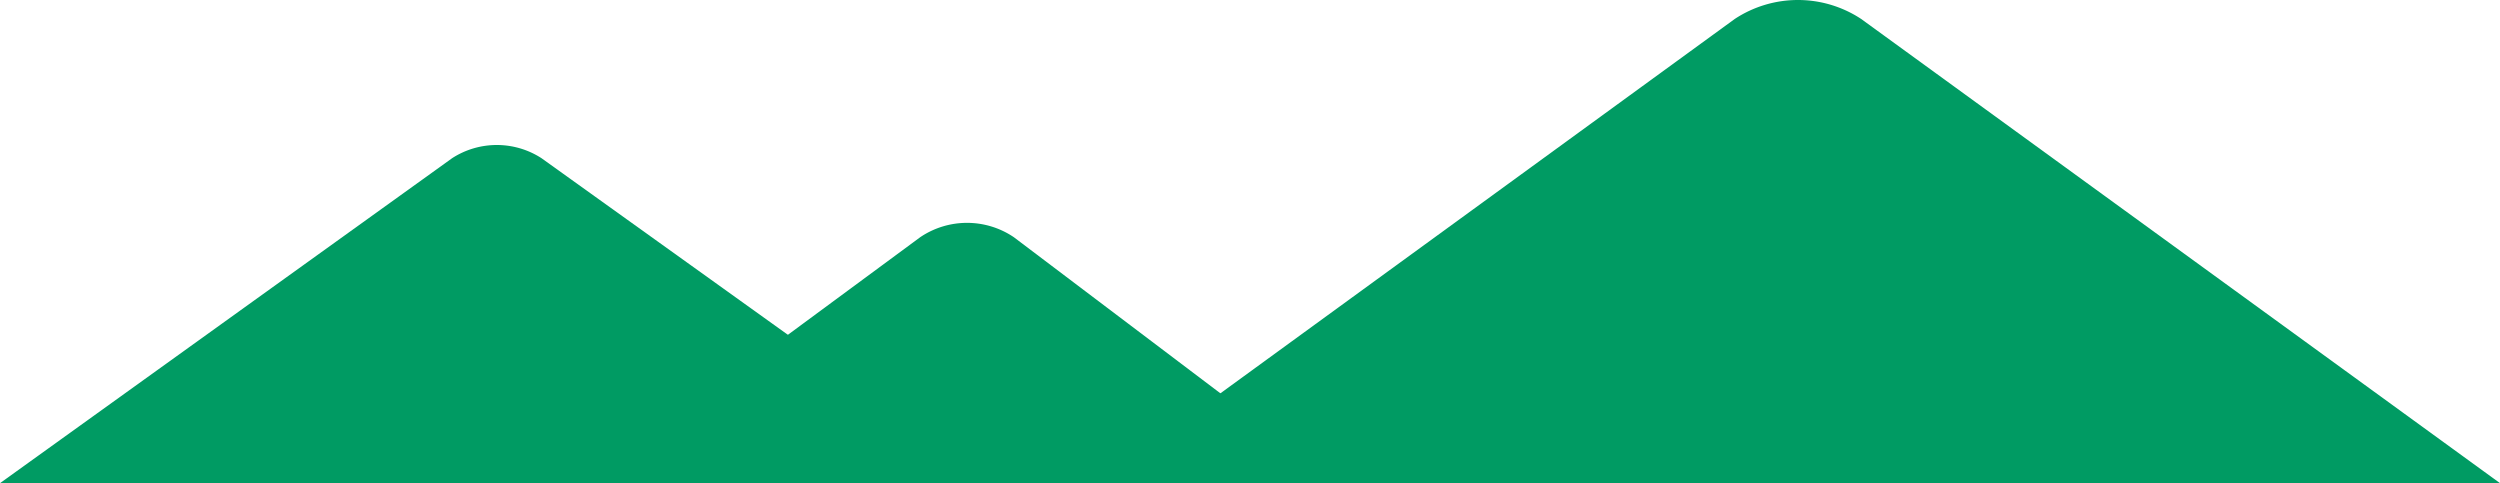 <svg xmlns="http://www.w3.org/2000/svg" width="196" height="37.88" viewBox="0 0 196 37.88">
  <path d="M0,37.88,35.45,12.4a6.45,6.45,0,0,1,7,0L78,37.88" style="fill: #009b63"/>
  <path d="M86,37.88,136,1.49a9,9,0,0,1,9.92,0L196,37.88" style="fill: #009b63"/>
  <path d="M46,37.88,72.14,18.6a6.55,6.55,0,0,1,7.35,0L105,37.88" style="fill: #009b63"/>
</svg>
